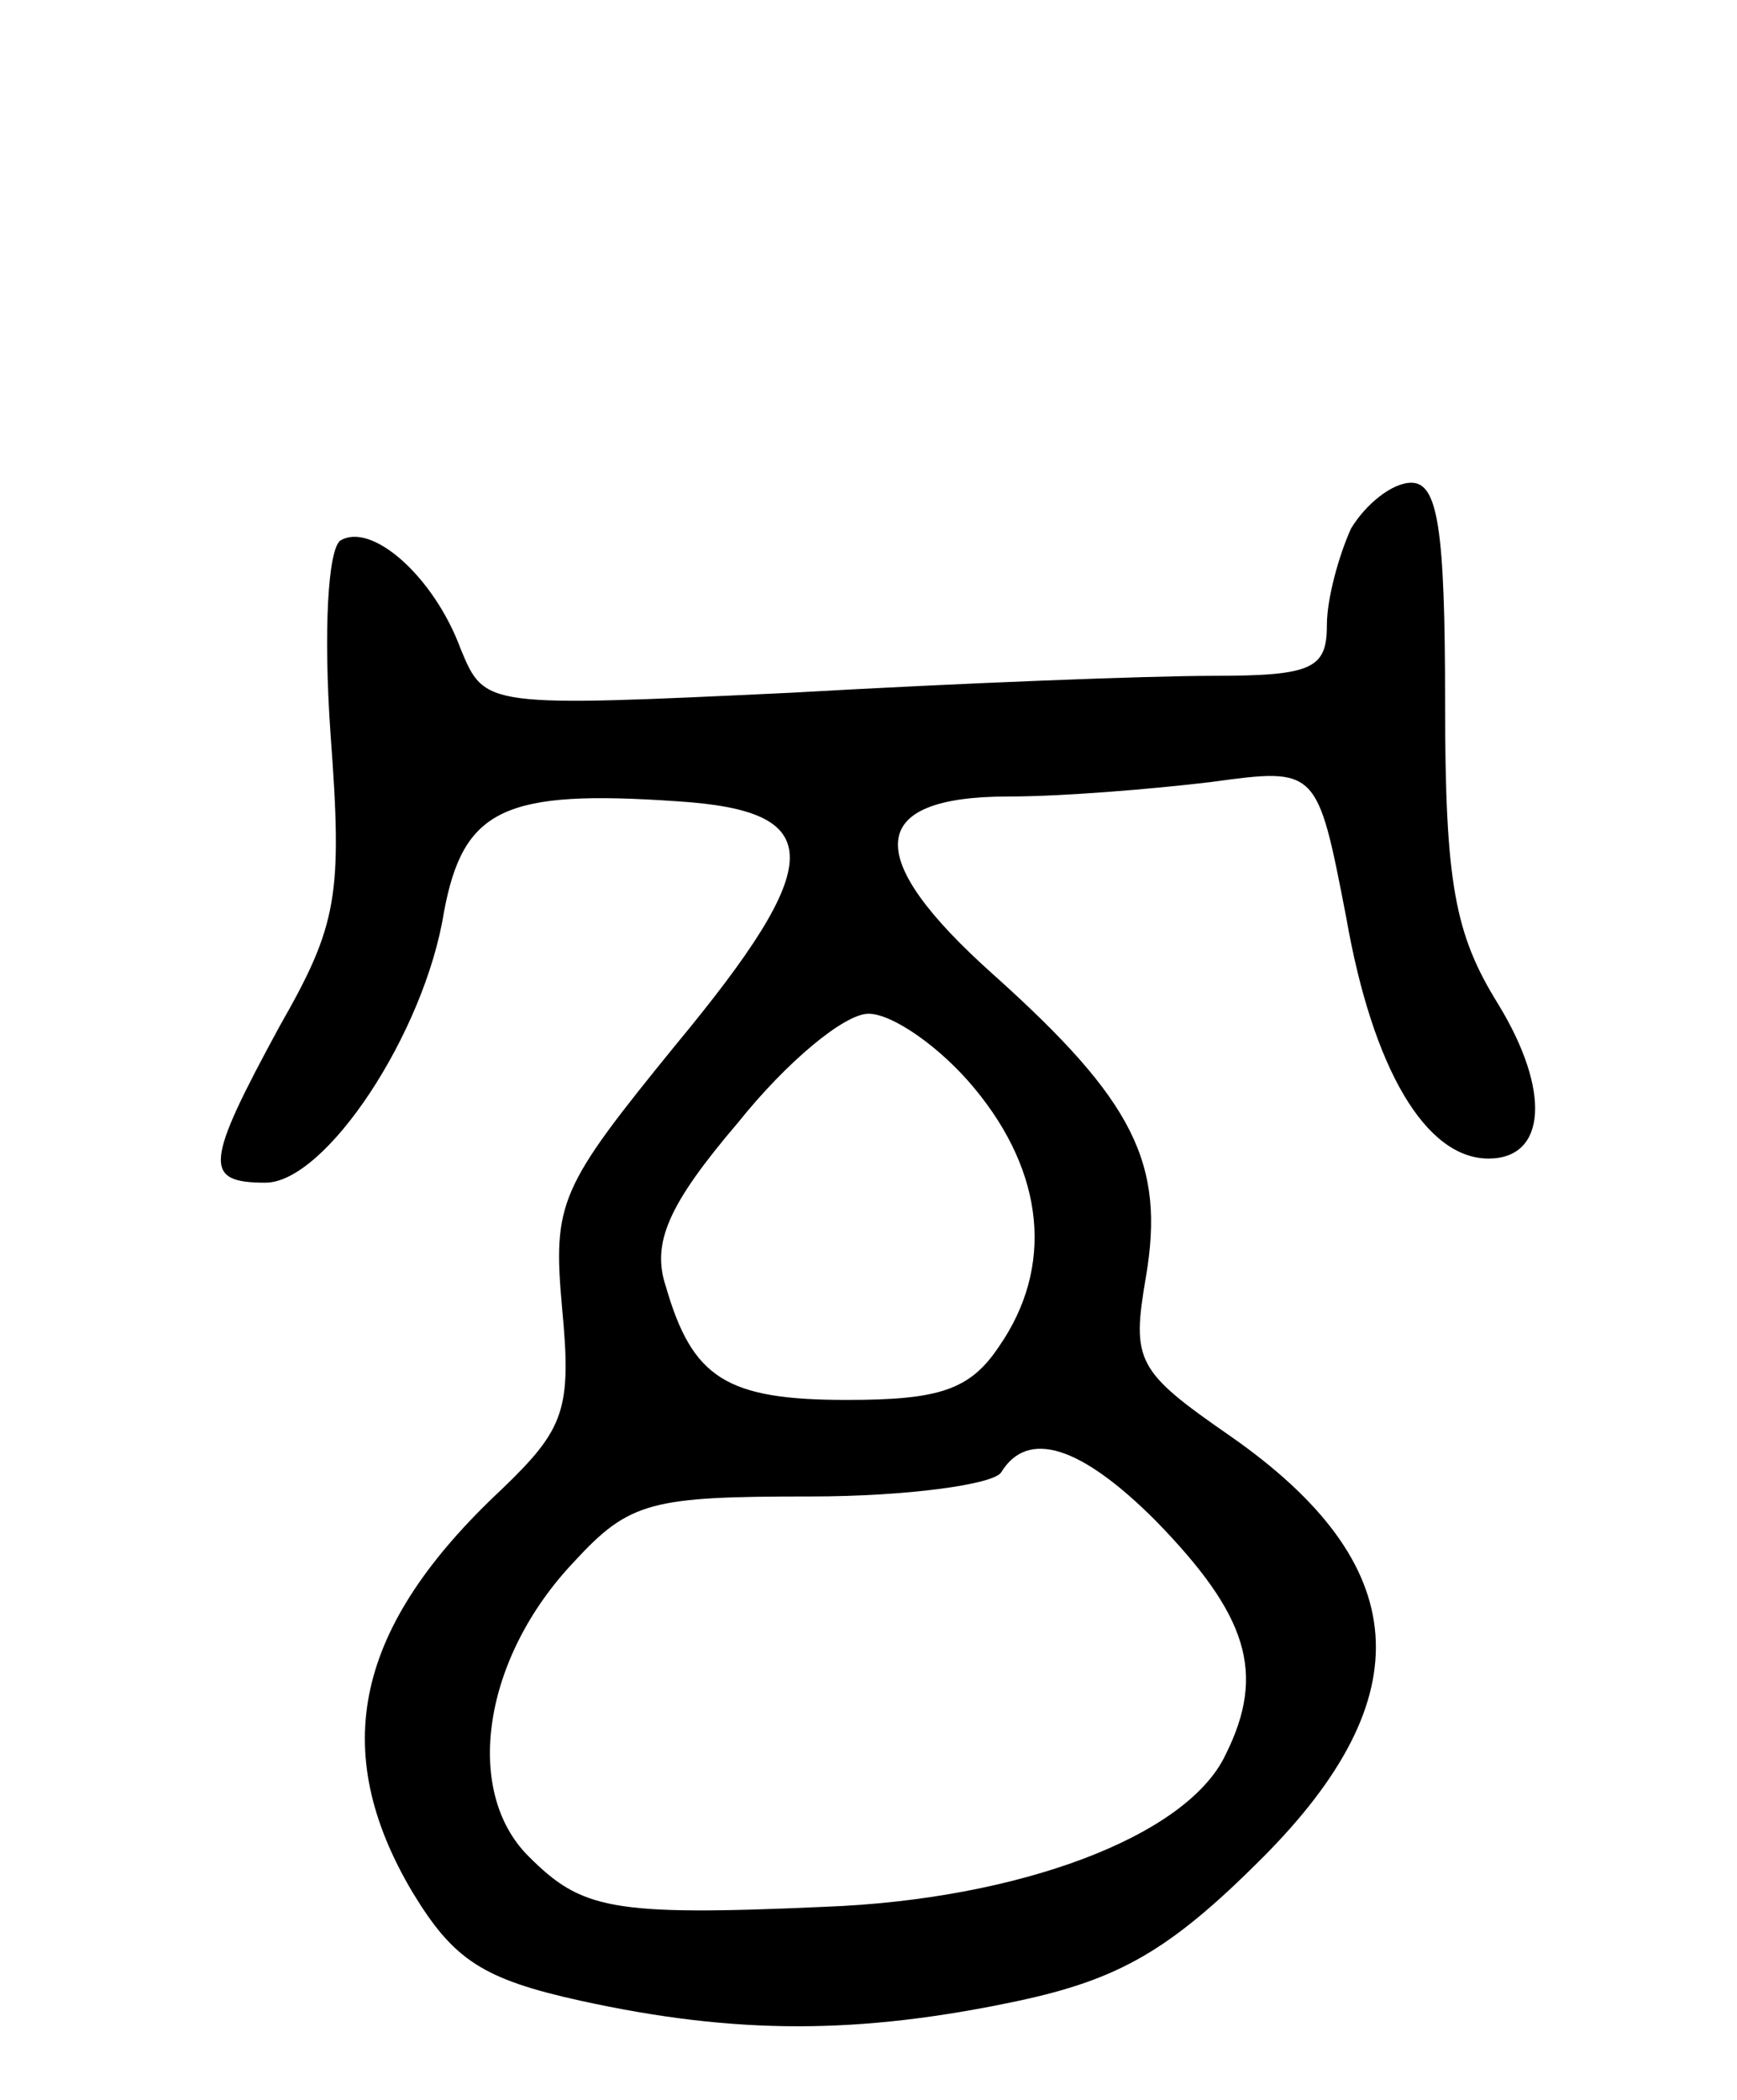 <svg version="1.0" xmlns="http://www.w3.org/2000/svg" width="72" height="87" viewBox="0 0 72 87" ><g transform="translate(0,87) scale(0.1,-0.1)" ><path d="M560 651 c-5 -11 -10 -29 -10 -40 0 -18 -6 -21 -47 -21 -27 0 -105 -3 -175 -7 -127 -6 -127 -6 -137 18 -11 30 -37 53 -50 45 -5 -4 -7 -37 -4 -80 5 -67 3 -79 -21 -121 -31 -57 -32 -65 -6 -65 25 0 66 62 74 112 8 43 25 51 97 46 62 -4 62 -25 -1 -101 -48 -59 -51 -65 -47 -109 4 -42 1 -50 -25 -75 -61 -57 -72 -108 -37 -167 17 -28 29 -36 70 -45 64 -14 115 -14 181 0 42 9 63 21 101 59 67 67 63 122 -13 175 -39 27 -41 31 -35 66 8 47 -5 73 -63 125 -55 49 -53 74 6 74 22 0 59 3 84 6 44 6 44 6 56 -56 11 -63 33 -100 59 -100 24 0 26 28 4 64 -18 29 -22 50 -22 125 0 72 -3 91 -14 91 -8 0 -19 -9 -25 -19z m-156 -232 c29 -35 33 -74 10 -107 -12 -18 -25 -22 -63 -22 -50 0 -64 9 -75 47 -6 18 1 34 30 68 20 25 44 45 54 45 10 0 30 -14 44 -31z m75 -179 c38 -39 46 -63 29 -97 -16 -34 -86 -60 -166 -63 -89 -4 -101 -1 -123 21 -27 27 -19 82 19 122 23 25 32 27 98 27 40 0 76 5 79 10 11 18 33 11 64 -20z"/></g></svg> 
